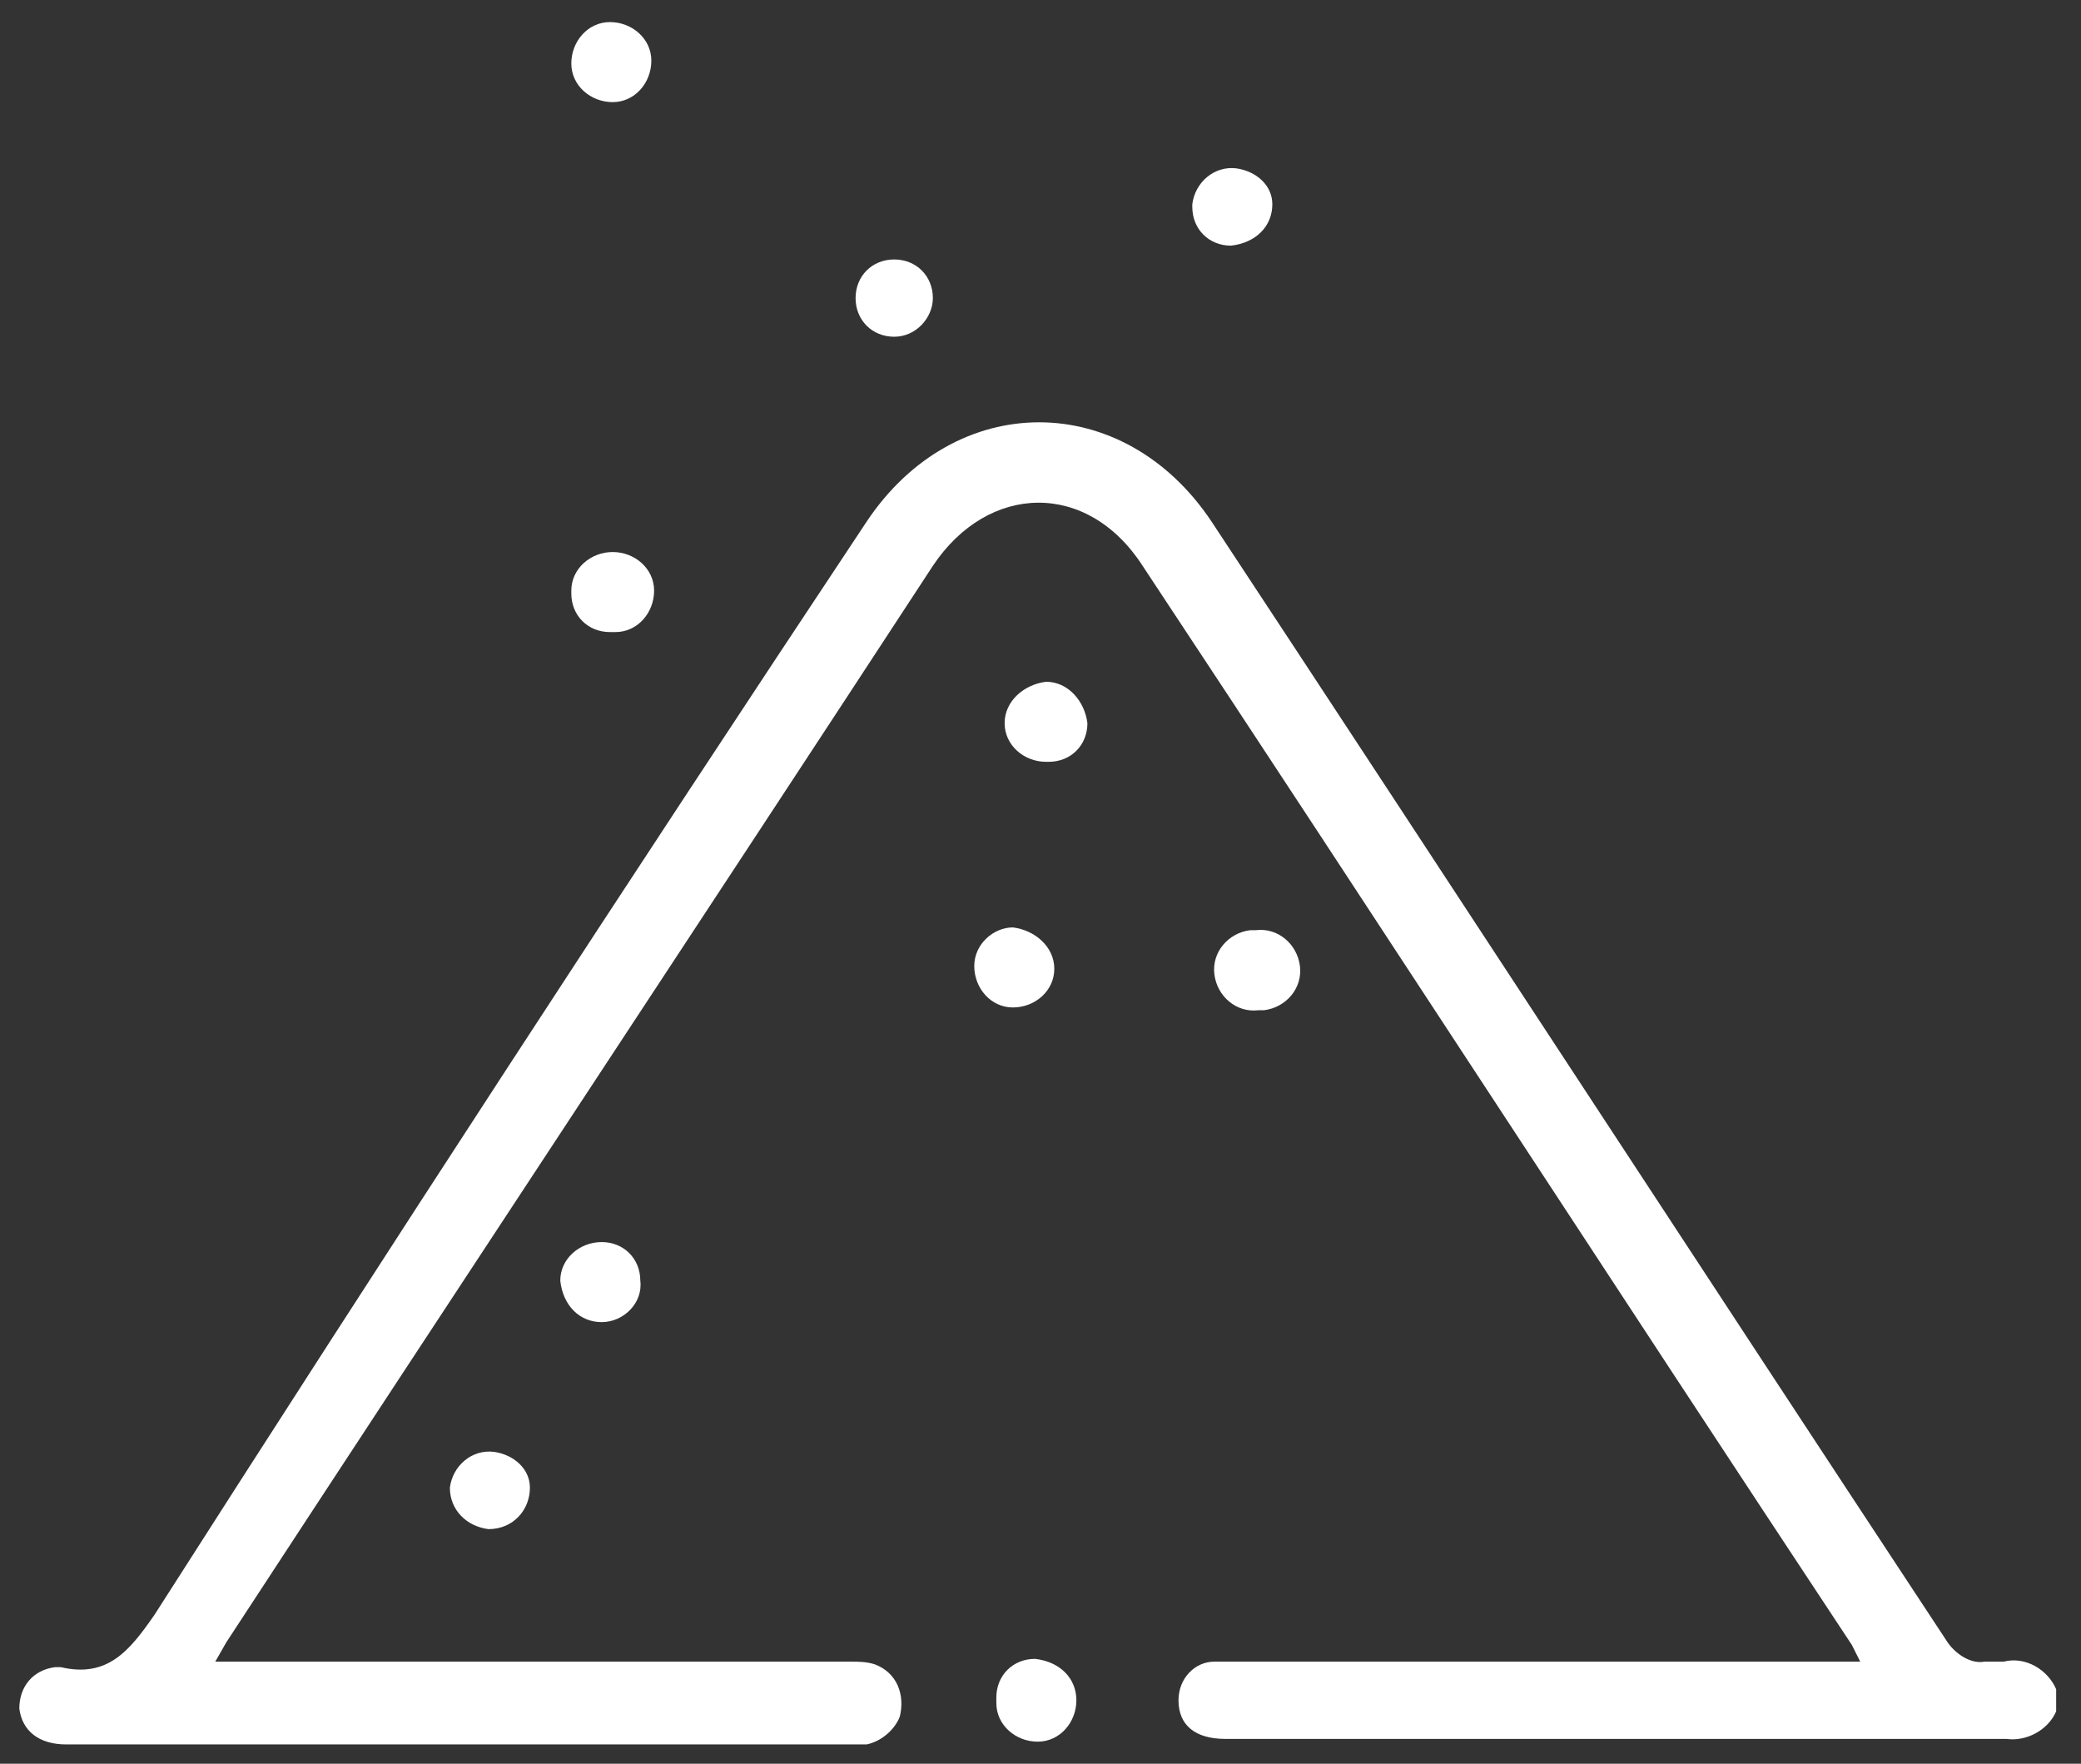 <?xml version="1.0" encoding="utf-8"?>
<!-- Generator: Adobe Illustrator 26.4.1, SVG Export Plug-In . SVG Version: 6.00 Build 0)  -->
<svg version="1.1" id="Слой_1" xmlns="http://www.w3.org/2000/svg" xmlns:xlink="http://www.w3.org/1999/xlink" x="0px" y="0px"
	 viewBox="0 0 75.4 63.9" style="enable-background:new 0 0 75.4 63.9;" xml:space="preserve">
<rect x="0" y="0" width="75.4" height="63.9" fill="#333333" stroke="none"/>
<style type="text/css">
	.st0{display:none;fill:#F1F2F1;}
	.st1{fill:#FFFFFF;}
</style>
<g id="Слой_2_00000023267381560636531190000001619345398253241495_">
	<g id="Слой_1-2">
		<g id="_Слой_1-2">
			<circle class="st0" cx="37" cy="37.8" r="49.6"/>
			<path class="st1" d="M74.5,62c-0.3,0.7-1.1,1.1-1.8,1c-9.4,0-18.9,0-28.3,0c-1.1,0-1.7-0.5-1.7-1.4c0-0.8,0.6-1.4,1.3-1.4h23.4
				c-0.1-0.2-0.2-0.4-0.3-0.6c-8.6-13-17.1-26.1-25.7-39.1c-2-3.1-5.6-3-7.6,0c-8.5,13-17.1,26-25.6,39l-0.4,0.7h23
				c0.3,0,0.6,0,0.9,0.1c0.8,0.3,1.1,1.1,0.9,1.9c-0.2,0.5-0.7,0.9-1.2,1c-0.4,0-0.8,0-1.2,0H2.4c-1,0-1.6-0.5-1.7-1.3
				c0-0.8,0.5-1.4,1.3-1.5c0,0,0,0,0.1,0h0.1c1.7,0.4,2.5-0.6,3.4-1.9C14.1,45.2,22.7,32,31.4,18.9c3.2-4.8,9.3-4.8,12.5,0
				c8.9,13.5,17.7,27,26.6,40.5c0.3,0.5,0.9,0.9,1.4,0.8c0.2,0,0.5,0,0.7,0c0.8-0.2,1.6,0.3,1.9,1V62L74.5,62z"/>
			<path class="st1" d="M45.5,33.7c0.8-0.1,1.5,0.5,1.6,1.3s-0.5,1.5-1.3,1.6c-0.1,0-0.2,0-0.2,0c-0.8,0.1-1.5-0.5-1.6-1.3
				s0.5-1.5,1.3-1.6C45.4,33.7,45.5,33.7,45.5,33.7L45.5,33.7z"/>
			<path class="st1" d="M39.4,26.2c0,0.8-0.6,1.4-1.4,1.4h-0.1c-0.8,0-1.5-0.6-1.5-1.4c0-0.8,0.7-1.4,1.5-1.5
				C38.7,24.7,39.3,25.4,39.4,26.2C39.3,26.2,39.3,26.2,39.4,26.2L39.4,26.2z"/>
			<path class="st1" d="M21.8,47.9c-0.8,0-1.4-0.6-1.5-1.5c0-0.8,0.7-1.4,1.5-1.4l0,0c0.8,0,1.4,0.6,1.4,1.4l0,0
				C23.3,47.2,22.6,47.9,21.8,47.9L21.8,47.9L21.8,47.9z"/>
			<path class="st1" d="M16.3,53.9c0.1-0.8,0.8-1.4,1.6-1.3c0.7,0.1,1.3,0.6,1.3,1.3c0,0.8-0.6,1.5-1.5,1.5
				C16.9,55.3,16.3,54.7,16.3,53.9z"/>
			<path class="st1" d="M23.6,2.2c0,0.8-0.6,1.5-1.4,1.5c-0.8,0-1.5-0.6-1.5-1.4c0-0.8,0.6-1.5,1.4-1.5C22.9,0.8,23.6,1.4,23.6,2.2
				L23.6,2.2z"/>
			<path class="st1" d="M44.6,8.9c-0.8,0-1.4-0.6-1.4-1.4c0,0,0,0,0-0.1C43.3,6.6,44,6,44.8,6.1c0.7,0.1,1.3,0.6,1.3,1.3
				C46.1,8.2,45.5,8.8,44.6,8.9C44.7,8.9,44.6,8.9,44.6,8.9L44.6,8.9z"/>
			<path class="st1" d="M32.4,12.2c-0.8,0-1.4-0.6-1.4-1.4s0.6-1.4,1.4-1.4l0,0c0.8,0,1.4,0.6,1.4,1.4l0,0
				C33.8,11.5,33.2,12.2,32.4,12.2z"/>
			<path class="st1" d="M22.2,20c0.8,0,1.5,0.6,1.5,1.4c0,0.8-0.6,1.5-1.4,1.5c-0.1,0-0.1,0-0.2,0c-0.8,0-1.4-0.6-1.4-1.4
				c0,0,0,0,0-0.1C20.7,20.6,21.4,20,22.2,20L22.2,20z"/>
			<path class="st1" d="M38.2,35.1c0,0.8-0.7,1.4-1.5,1.4s-1.4-0.7-1.4-1.5s0.7-1.4,1.4-1.4C37.5,33.7,38.2,34.3,38.2,35.1
				L38.2,35.1z"/>
			<path class="st1" d="M39,61.6c0,0.8-0.6,1.5-1.4,1.5s-1.5-0.6-1.5-1.4c0-0.1,0-0.1,0-0.2c0-0.8,0.6-1.4,1.4-1.4l0,0
				C38.4,60.2,39,60.8,39,61.6L39,61.6z"/>
		</g>
	</g>
</g>
</svg>
